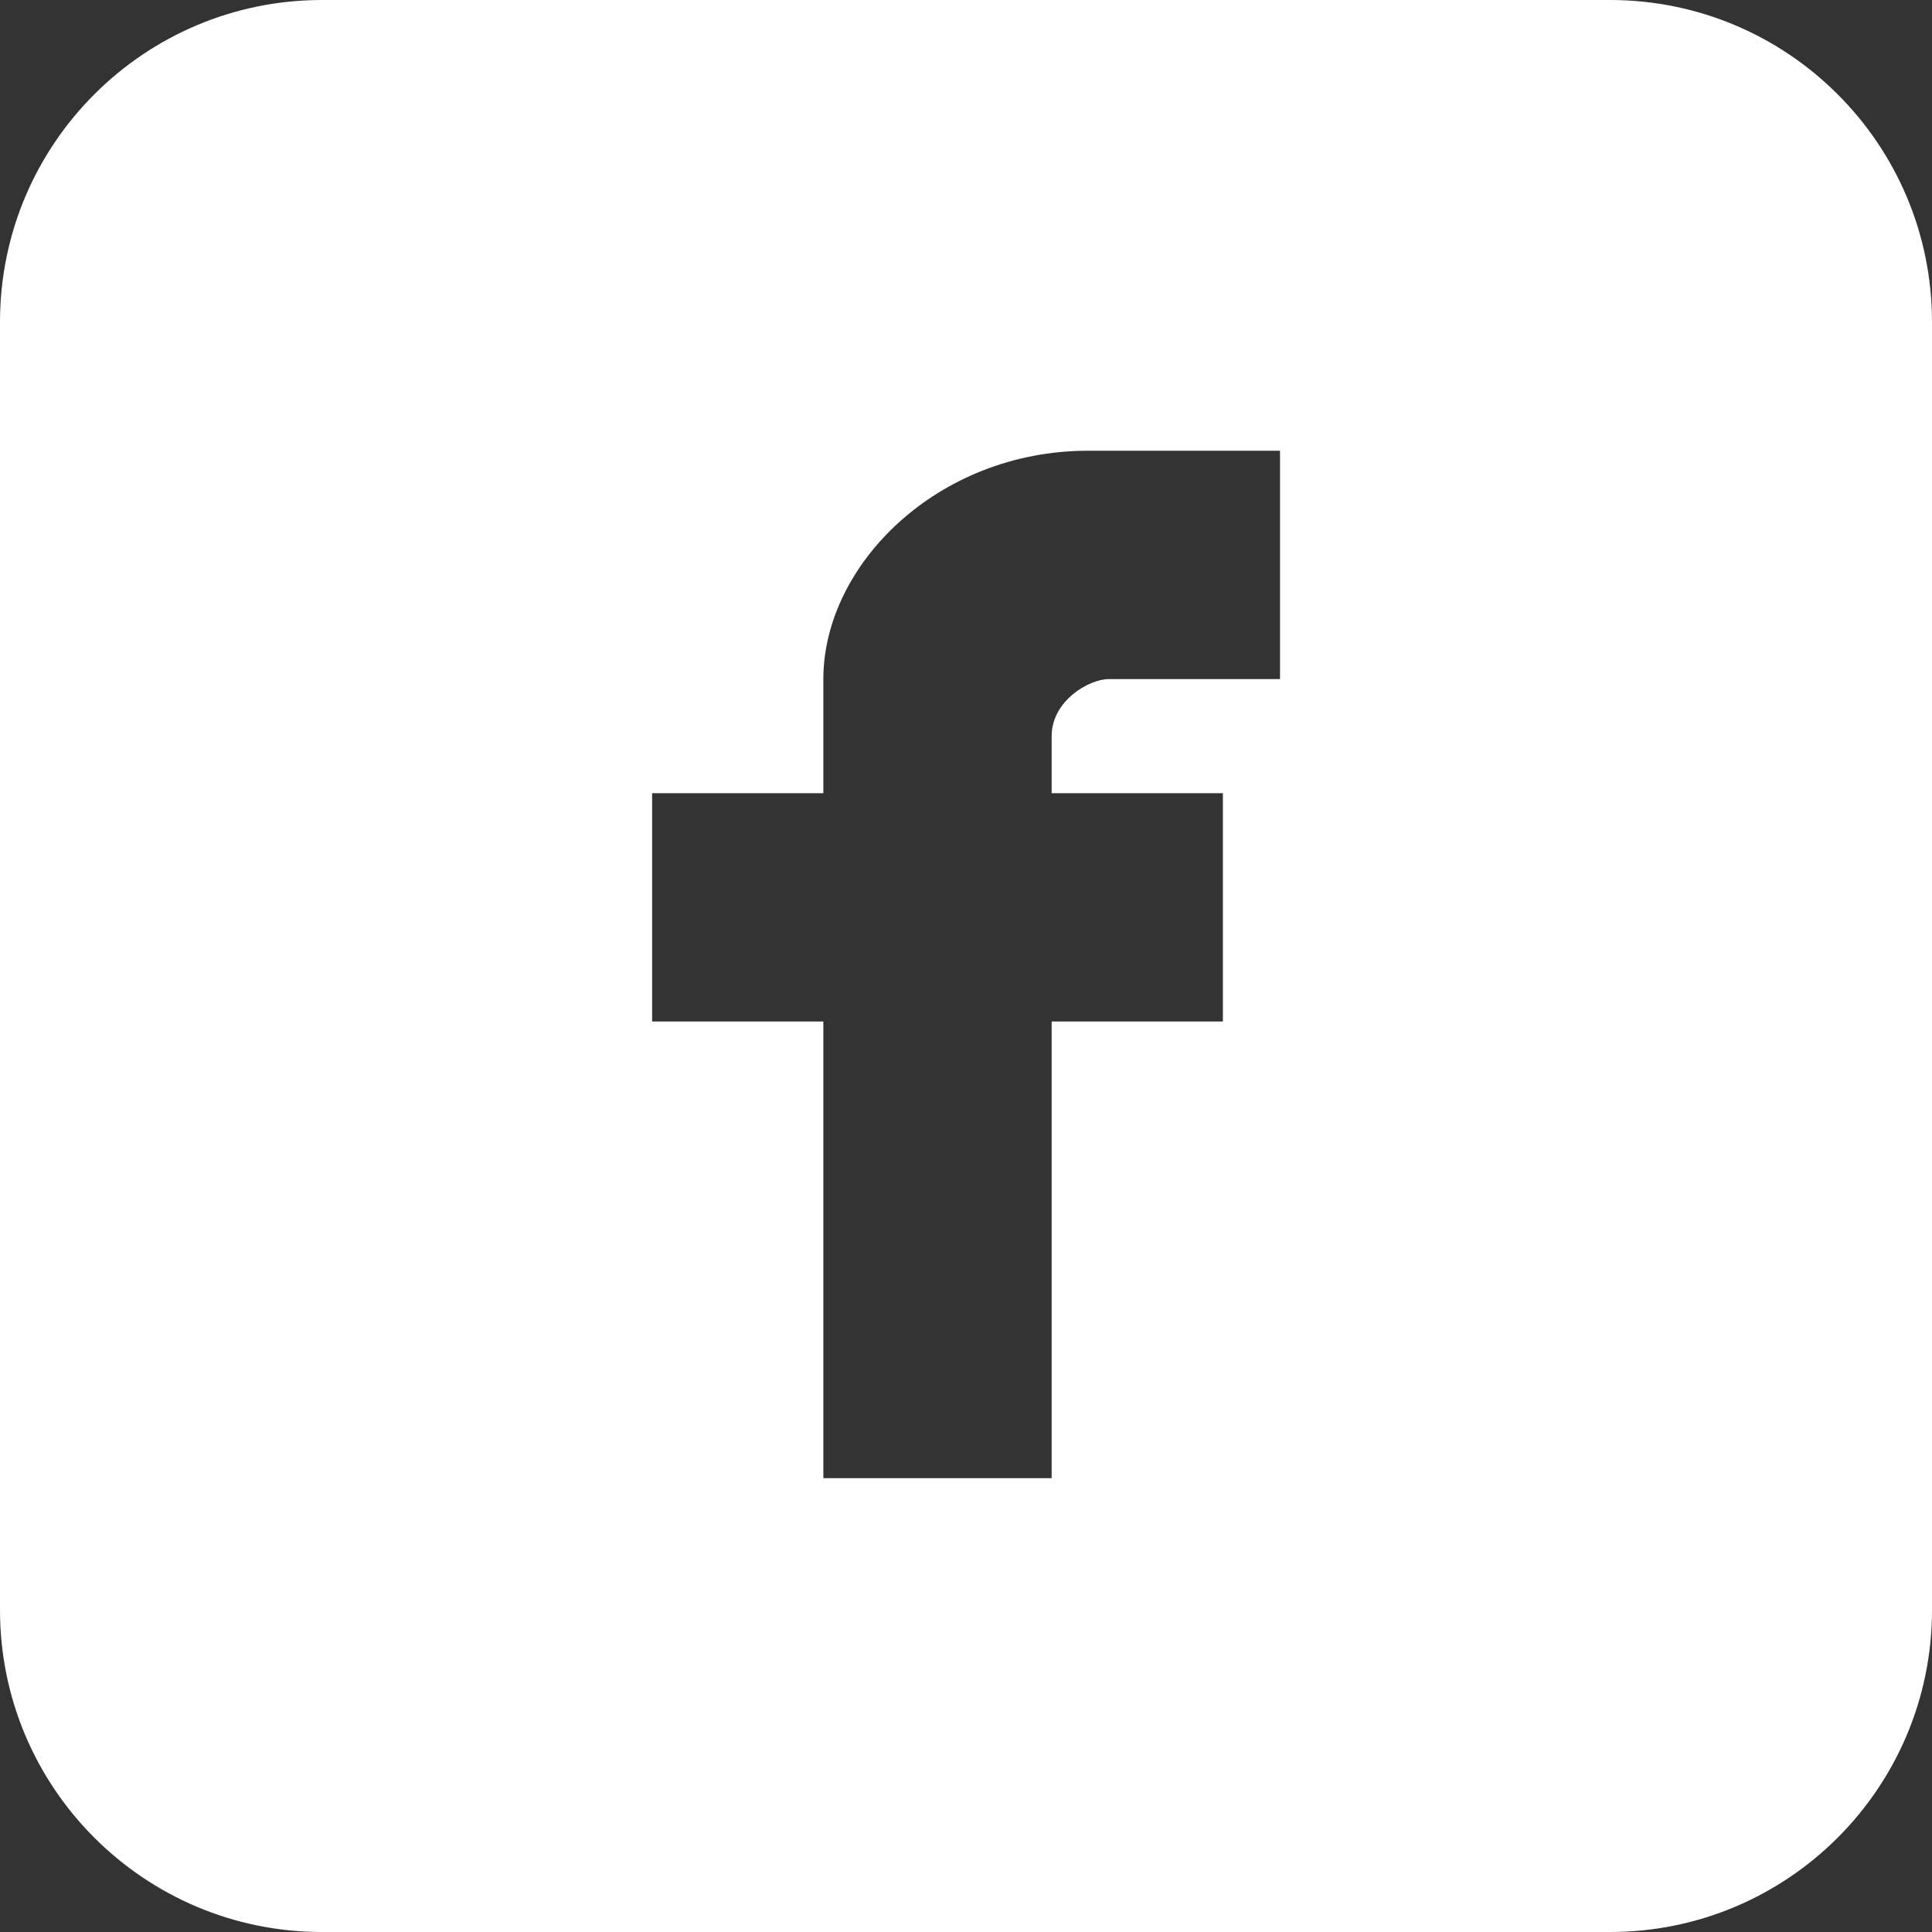 <?xml version="1.0" encoding="utf-8"?>
<!-- Generator: Adobe Illustrator 17.1.0, SVG Export Plug-In . SVG Version: 6.00 Build 0)  -->
<!DOCTYPE svg PUBLIC "-//W3C//DTD SVG 1.1//EN" "http://www.w3.org/Graphics/SVG/1.1/DTD/svg11.dtd">
<svg version="1.1" xmlns="http://www.w3.org/2000/svg" xmlns:xlink="http://www.w3.org/1999/xlink" x="0px" y="0px"
	 viewBox="0 0 30 30" enable-background="new 0 0 30 30" xml:space="preserve">
<rect x="0" y="0" width="30" height="30" fill="#333333" stroke="none"/>
<g id="Twitter" display="none">
	<path display="inline" fill="#231F20" d="M25,0H5C2.239,0,0,2.239,0,5v20c0,2.761,2.239,5,5,5h20c2.761,0,5-2.239,5-5V5
		C30,2.239,27.761,0,25,0z M21.852,15.359C20.385,21.836,10.532,24.584,6,17.86c1.737,1.803,4.76,1.963,6.677-0.194
		c-1.125,0.178-1.943-1.023-0.562-1.67c-1.243,0.147-1.934-0.571-2.215-1.182c0.29-0.331,0.611-0.487,1.232-0.53
		c-1.36-0.35-1.862-1.074-2.015-1.952c0.377-0.098,0.849-0.184,1.105-0.145C9.033,11.509,8.62,10.49,8.686,9.724
		c2.128,0.86,3.483,1.551,4.618,2.211c0.404,0.236,0.855,0.658,1.363,1.195c0.647-1.863,1.448-3.783,2.818-4.736
		c-0.023,0.215-0.13,0.416-0.27,0.582c0.389-0.385,0.893-0.649,1.405-0.726c-0.058,0.42-0.613,0.655-0.948,0.792
		c0.253-0.085,1.601-0.74,1.748-0.367c0.175,0.421-0.93,0.62-1.117,0.693c-0.141,0.051-0.28,0.107-0.418,0.168
		c1.708-0.185,3.34,1.35,3.814,3.252c0.033,0.138,0.069,0.29,0.1,0.45c0.624,0.254,1.756-0.013,2.12-0.256
		c-0.264,0.679-0.949,1.179-1.959,1.27c0.488,0.221,1.405,0.343,2.038,0.225C23.599,14.945,22.953,15.368,21.852,15.359z"/>
</g>
<g id="Facebook">
	<path fill="#FFFFFF" d="M25,0H5C2.239,0,0,2.239,0,5v20c0,2.761,2.239,5,5,5h20c2.761,0,5-2.239,5-5V5C30,2.239,27.761,0,25,0z
		 M19.875,10.545h-2.659c-0.303,0-0.886,0.334-0.886,0.886v0.886h2.659v3.545H16.33v7.091h-3.545v-7.091h-2.659v-3.545h2.659v-1.773
		c0-1.773,1.773-3.545,4.11-3.545h2.981V10.545z"/>
</g>
<g id="YouTube" display="none">
	<g display="inline">
		<path fill="#FFFFFF" d="M17.327,18.153c-0.084,0-0.165,0.017-0.245,0.054c-0.081,0.035-0.16,0.092-0.239,0.168v3.439
			c0.093,0.09,0.185,0.157,0.276,0.195c0.088,0.039,0.18,0.059,0.278,0.059c0.141,0,0.245-0.039,0.313-0.117
			c0.065-0.078,0.099-0.202,0.099-0.379v-2.852c0-0.186-0.039-0.328-0.122-0.424C17.604,18.199,17.483,18.153,17.327,18.153z"/>
		<path fill="#FFFFFF" d="M14.718,14.328c0.176,0,0.316-0.046,0.419-0.139c0.104-0.094,0.157-0.222,0.157-0.385v-3.313
			c0-0.132-0.054-0.24-0.158-0.321c-0.107-0.082-0.246-0.122-0.417-0.122c-0.16,0-0.289,0.04-0.389,0.122
			c-0.098,0.082-0.149,0.19-0.149,0.321v3.313c0,0.168,0.047,0.295,0.139,0.387C14.412,14.283,14.545,14.328,14.718,14.328z"/>
		<path fill="#FFFFFF" d="M21.318,18.173c-0.185,0-0.316,0.049-0.397,0.151c-0.082,0.098-0.12,0.265-0.12,0.495v0.558h1.022v-0.558
			c0-0.23-0.04-0.397-0.121-0.495C21.624,18.222,21.493,18.173,21.318,18.173z"/>
		<path fill="#FFFFFF" d="M25,0H5C2.239,0,0,2.239,0,5v20c0,2.761,2.239,5,5,5h20c2.761,0,5-2.239,5-5V5C30,2.239,27.761,0,25,0z
			 M12.84,10.538c0-0.471,0.174-0.846,0.526-1.125c0.351-0.278,0.823-0.42,1.414-0.42c0.54,0,0.982,0.147,1.327,0.443
			c0.343,0.294,0.515,0.672,0.515,1.137v3.141c0,0.52-0.168,0.927-0.505,1.224c-0.339,0.296-0.803,0.445-1.397,0.445
			c-0.569,0-1.025-0.154-1.367-0.459c-0.341-0.306-0.513-0.717-0.513-1.233V10.538z M10.989,16.468H9.64v6.395H8.335v-6.395h-1.35
			v-1.086h4.004V16.468z M11.026,15.228H9.56v-3.265L7.813,6.985h1.478l0.952,3.295h0.092l0.908-3.295h1.491l-1.708,4.823V15.228z
			 M14.803,22.864h-1.157v-0.608c-0.215,0.226-0.437,0.395-0.669,0.512c-0.23,0.119-0.454,0.177-0.671,0.177
			c-0.27,0-0.468-0.081-0.605-0.246c-0.135-0.166-0.203-0.41-0.203-0.74v-4.616h1.158v4.234c0,0.131,0.024,0.226,0.071,0.283
			c0.049,0.059,0.129,0.088,0.237,0.088c0.084,0,0.193-0.038,0.324-0.117c0.13-0.077,0.25-0.176,0.359-0.295v-4.193h1.157V22.864z
			 M19.002,21.723c0,0.391-0.092,0.691-0.272,0.9c-0.181,0.208-0.444,0.312-0.787,0.312c-0.226,0-0.429-0.039-0.605-0.12
			c-0.177-0.08-0.344-0.204-0.495-0.373v0.424h-1.17v-7.481h1.17v2.408c0.157-0.167,0.323-0.297,0.497-0.383
			c0.176-0.087,0.353-0.13,0.532-0.13c0.367,0,0.648,0.118,0.84,0.351c0.193,0.237,0.29,0.579,0.29,1.031V21.723z M18.59,15.316
			c-0.304,0-0.53-0.091-0.683-0.272c-0.152-0.182-0.229-0.453-0.229-0.815V9.147h1.301v4.662c0,0.144,0.03,0.248,0.084,0.313
			c0.053,0.065,0.143,0.098,0.265,0.098c0.095,0,0.217-0.043,0.364-0.128c0.146-0.086,0.28-0.194,0.401-0.328V9.147h1.304v6.081
			h-1.304v-0.671c-0.237,0.246-0.488,0.437-0.75,0.566C19.084,15.251,18.832,15.316,18.59,15.316z M23.014,20.235h-2.213v1.041
			c0,0.291,0.037,0.492,0.113,0.605c0.077,0.112,0.208,0.167,0.392,0.167c0.191,0,0.327-0.047,0.404-0.144
			c0.075-0.095,0.113-0.303,0.113-0.628v-0.252h1.191v0.284c0,0.565-0.144,0.993-0.436,1.281c-0.289,0.285-0.721,0.427-1.299,0.427
			c-0.518,0-0.927-0.151-1.224-0.454c-0.297-0.303-0.448-0.721-0.448-1.253v-2.48c0-0.477,0.165-0.868,0.493-1.17
			c0.327-0.301,0.748-0.452,1.266-0.452c0.53,0,0.938,0.14,1.223,0.419c0.284,0.279,0.425,0.68,0.425,1.203V20.235z"/>
	</g>
</g>
<g id="Pintrest" display="none">
	<path display="inline" fill="#231F20" d="M25,0H5C2.239,0,0,2.239,0,5v20c0,2.761,2.239,5,5,5h20c2.761,0,5-2.239,5-5V5
		C30,2.239,27.761,0,25,0z M19.587,18.107c-1.133,0.942-3.757,1.58-5.19,0.524c-0.198-0.145-0.289-0.614-0.537-0.437
		c-0.4,1.679-0.937,3.638-1.724,4.939h-1.122c0.009-0.008,0.018-0.014,0.026-0.022c-0.157-0.677-0.062-1.999,0.044-2.644
		c0.274-1.657,1.349-3.926,1.342-5.593c-0.003-0.702-0.394-1.472-0.268-2.273c0.233-1.474,2.383-2.835,3.132-1.136
		c0.864,1.96-1.833,4.331-0.357,5.681c0.306,0.281,1.081,0.471,1.7,0.349c3.105-0.607,3.538-6.919,0.984-8.39
		c-3.666-2.112-7.796,1.154-7.427,4.545c0.14,1.278,1.528,2.013,0.358,3.146c-1.711-0.658-2.34-1.856-2.326-3.759
		c0.029-4.04,3.893-6.581,8.142-6.117c2.763,0.302,5.1,2.454,5.369,4.894C21.975,13.996,21.22,16.749,19.587,18.107z"/>
</g>
</svg>
